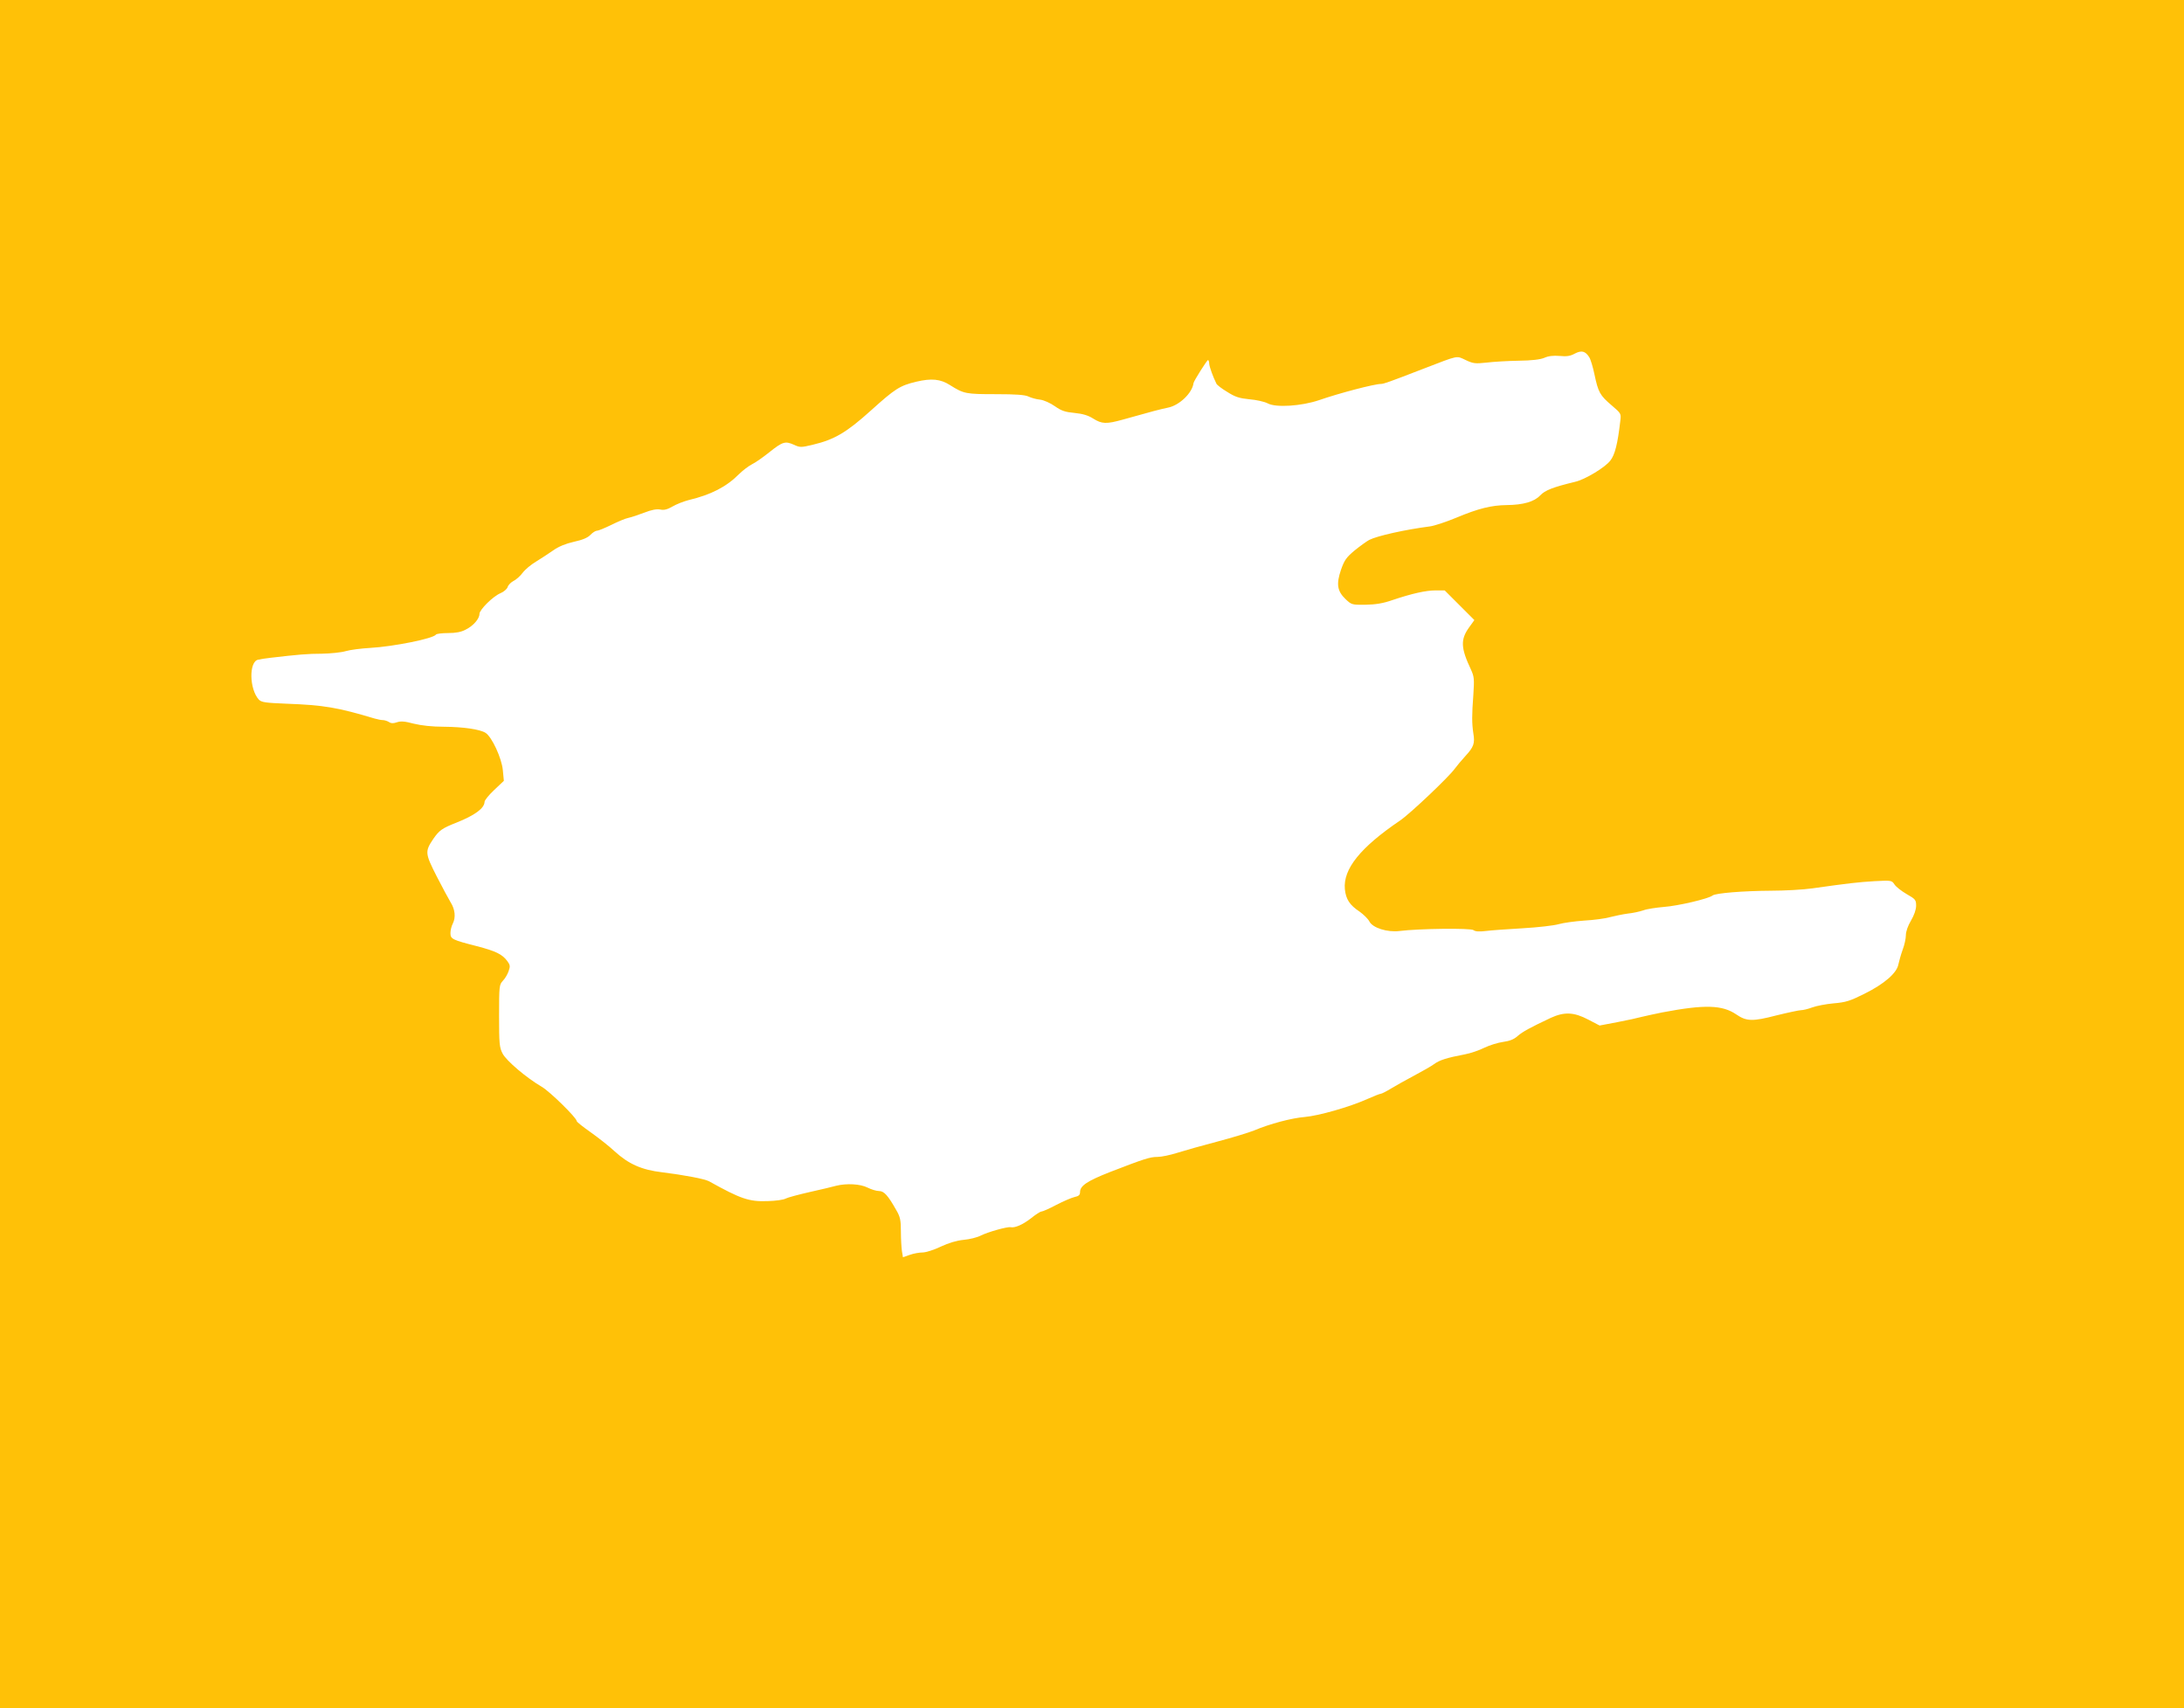 <?xml version="1.0" standalone="no"?>
<!DOCTYPE svg PUBLIC "-//W3C//DTD SVG 20010904//EN"
 "http://www.w3.org/TR/2001/REC-SVG-20010904/DTD/svg10.dtd">
<svg version="1.0" xmlns="http://www.w3.org/2000/svg"
 width="1280pt" height="1001pt" viewBox="0 0 1280 1001"
 preserveAspectRatio="xMidYMid meet">
<g transform="translate(0,1001) scale(0.1,-0.1)"
fill="#ffc107" stroke="none">
<path d="M0 5005 l0 -5005 6400 0 6400 0 0 5005 0 5005 -6400 0 -6400 0 0
-5005z m9314 2912 c8 -12 22 -58 31 -102 22 -104 32 -122 100 -180 56 -48 57
-48 51 -94 -15 -130 -31 -196 -58 -230 -30 -40 -149 -112 -208 -125 -128 -31
-175 -49 -204 -80 -34 -36 -98 -55 -196 -56 -89 -1 -166 -20 -295 -74 -60 -25
-130 -48 -155 -51 -146 -19 -307 -55 -355 -79 -15 -8 -54 -36 -86 -62 -49 -41
-60 -57 -80 -114 -28 -83 -22 -124 27 -171 35 -33 37 -34 117 -33 59 1 103 8
157 27 116 39 197 57 254 57 l53 0 87 -87 87 -87 -31 -43 c-51 -71 -49 -120
11 -247 19 -42 20 -55 14 -148 -9 -119 -9 -166 0 -226 10 -58 2 -80 -46 -132
-23 -25 -51 -59 -63 -75 -32 -46 -264 -266 -321 -304 -233 -158 -334 -284
-323 -402 6 -59 28 -93 87 -132 22 -16 48 -41 56 -56 19 -39 106 -66 178 -57
108 14 418 18 433 5 10 -8 32 -10 72 -5 31 4 129 11 217 16 88 5 183 16 210
24 28 8 95 17 150 21 55 3 123 12 150 20 28 7 75 17 105 21 30 3 71 12 91 19
21 8 75 16 121 20 82 6 262 48 285 67 18 14 180 27 341 28 79 0 189 6 245 14
213 30 265 36 363 42 99 5 101 5 117 -19 9 -14 41 -39 72 -57 51 -29 55 -34
55 -68 0 -23 -12 -56 -30 -87 -18 -30 -30 -64 -30 -85 0 -19 -8 -58 -19 -86
-10 -28 -21 -67 -25 -86 -9 -50 -82 -114 -199 -172 -84 -42 -109 -50 -180 -56
-45 -4 -102 -15 -126 -24 -24 -9 -53 -16 -65 -16 -11 0 -77 -14 -146 -31 -139
-36 -174 -35 -234 6 -82 56 -185 59 -433 12 -45 -9 -99 -21 -120 -26 -21 -6
-85 -20 -143 -31 l-105 -20 -67 35 c-84 44 -140 46 -219 10 -123 -58 -165 -81
-195 -107 -21 -19 -47 -29 -84 -34 -30 -4 -79 -19 -110 -34 -30 -15 -82 -33
-115 -39 -106 -20 -149 -34 -180 -57 -16 -12 -69 -42 -116 -67 -47 -25 -108
-59 -136 -76 -28 -17 -55 -31 -61 -31 -5 0 -41 -14 -79 -31 -102 -46 -285 -98
-366 -105 -76 -6 -205 -40 -297 -79 -30 -12 -127 -42 -215 -65 -88 -23 -194
-53 -235 -66 -41 -13 -93 -24 -116 -24 -44 0 -78 -11 -277 -88 -135 -53 -177
-81 -177 -118 0 -17 -8 -24 -32 -29 -18 -4 -66 -25 -107 -46 -41 -22 -80 -39
-87 -39 -7 0 -35 -18 -62 -40 -48 -37 -93 -57 -119 -52 -20 4 -133 -28 -175
-49 -21 -11 -66 -22 -100 -25 -41 -4 -88 -18 -135 -40 -39 -19 -87 -34 -106
-34 -19 0 -53 -6 -75 -14 l-40 -14 -6 36 c-3 21 -6 72 -6 115 0 66 -4 86 -27
125 -49 87 -72 112 -101 112 -15 0 -45 9 -67 20 -43 22 -123 26 -184 11 -20
-6 -90 -22 -156 -37 -66 -15 -129 -32 -140 -38 -11 -7 -59 -14 -107 -15 -108
-4 -157 13 -342 116 -25 14 -147 37 -276 53 -119 14 -196 48 -278 123 -32 30
-96 80 -141 112 -44 31 -81 60 -81 65 0 19 -158 174 -205 201 -89 52 -207 152
-229 194 -19 36 -21 57 -21 222 0 174 1 182 22 205 13 13 28 39 34 57 10 28 9
36 -8 59 -30 40 -67 58 -178 87 -145 37 -155 42 -155 77 0 16 6 41 14 56 18
36 13 83 -13 124 -11 18 -48 87 -82 153 -68 134 -69 145 -20 218 35 51 52 63
136 96 108 43 164 84 165 122 0 9 25 40 56 69 l57 54 -6 63 c-7 71 -64 194
-101 218 -33 21 -130 35 -245 36 -68 0 -131 7 -176 18 -53 14 -76 16 -99 8
-20 -7 -34 -7 -47 2 -10 6 -26 11 -36 11 -9 0 -30 4 -47 9 -217 65 -298 79
-517 87 -124 5 -146 8 -162 24 -56 61 -59 223 -4 234 12 3 45 8 72 11 162 19
219 24 301 24 50 1 113 7 140 15 27 8 92 16 144 19 138 8 371 55 385 78 4 5
35 9 71 9 45 0 77 6 103 20 45 22 81 64 81 92 0 25 80 104 124 122 19 8 37 24
41 35 3 12 19 28 34 36 15 7 40 29 54 48 14 19 50 49 79 66 29 18 74 47 101
66 31 22 72 39 121 50 51 11 81 24 97 41 12 13 30 24 38 24 9 0 47 16 84 34
38 19 83 38 100 41 18 4 60 18 94 31 41 16 71 22 92 18 22 -5 42 0 73 18 24
14 66 30 93 37 133 32 221 77 297 153 20 20 54 46 75 57 21 10 66 42 101 70
79 63 94 67 144 45 37 -17 42 -17 113 0 126 30 197 72 340 201 142 128 169
145 265 168 89 21 142 16 198 -20 81 -51 93 -53 268 -53 119 0 172 -4 192 -14
15 -7 45 -16 67 -18 24 -3 61 -20 88 -39 38 -27 61 -34 115 -39 48 -5 79 -14
109 -33 51 -32 77 -33 174 -6 177 50 217 60 264 70 67 13 143 86 150 144 2 13
79 135 85 135 3 0 7 -10 7 -22 2 -20 22 -76 42 -116 3 -8 32 -30 64 -49 47
-30 71 -37 130 -43 39 -3 88 -14 107 -24 48 -26 198 -16 301 19 118 41 324 95
363 95 15 0 47 11 251 90 208 80 189 76 245 50 44 -21 57 -22 122 -15 40 5
125 10 188 11 78 1 127 7 151 17 24 11 53 14 90 11 41 -4 62 -1 89 14 39 20
61 15 84 -21z"/>
</g>
</svg>
